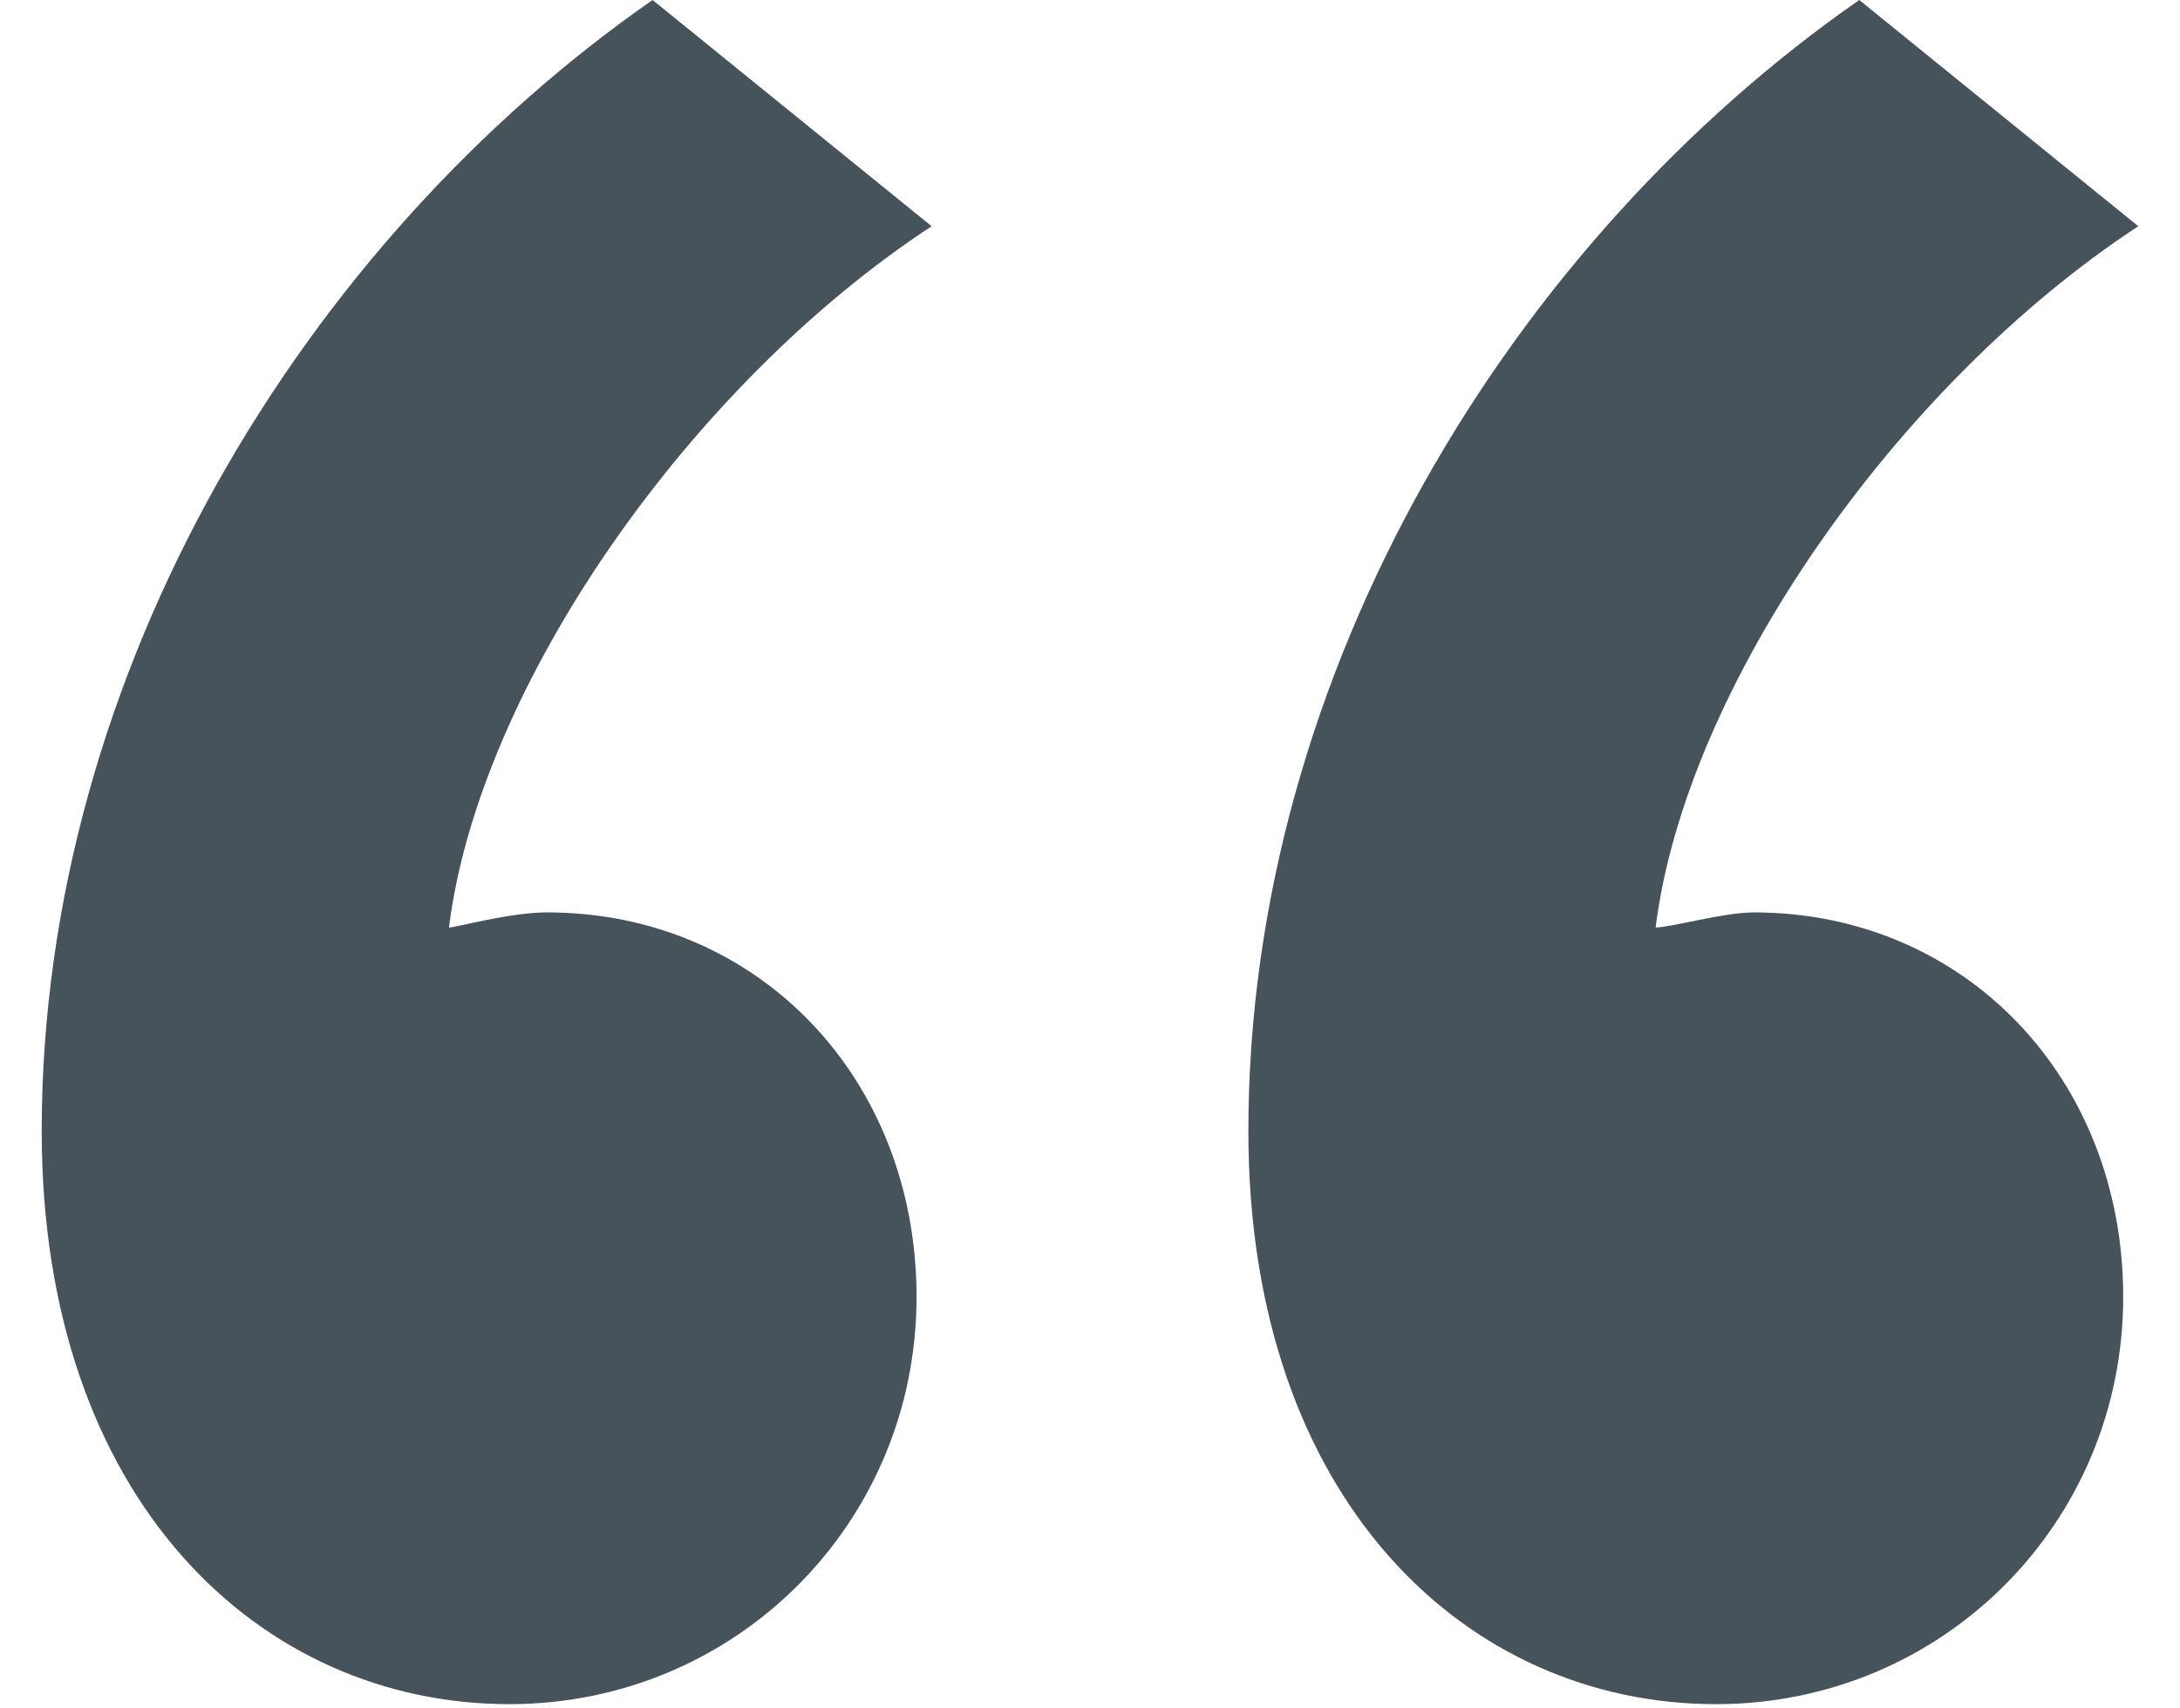 <?xml version="1.0" encoding="UTF-8"?>
<svg xmlns="http://www.w3.org/2000/svg" width="37" height="29" viewBox="0 0 37 29" fill="none">
  <path d="M0.708 19.2C0.708 11.392 5.188 4.096 11.076 0L15.812 3.84C11.716 6.528 8.132 11.648 7.62 15.744C7.748 15.744 8.644 15.488 9.284 15.488C12.868 15.488 15.556 18.304 15.556 22.016C15.556 25.856 12.484 28.928 8.644 28.928C4.42 28.928 0.708 25.472 0.708 19.2ZM21.188 19.2C21.188 11.392 25.668 4.096 31.556 0L36.292 3.84C32.196 6.528 28.612 11.648 28.1 15.744C28.356 15.744 29.252 15.488 29.764 15.488C33.348 15.488 36.036 18.304 36.036 22.016C36.036 25.856 32.964 28.928 29.124 28.928C24.9 28.928 21.188 25.472 21.188 19.2Z" fill="#47535A"></path>
</svg>
